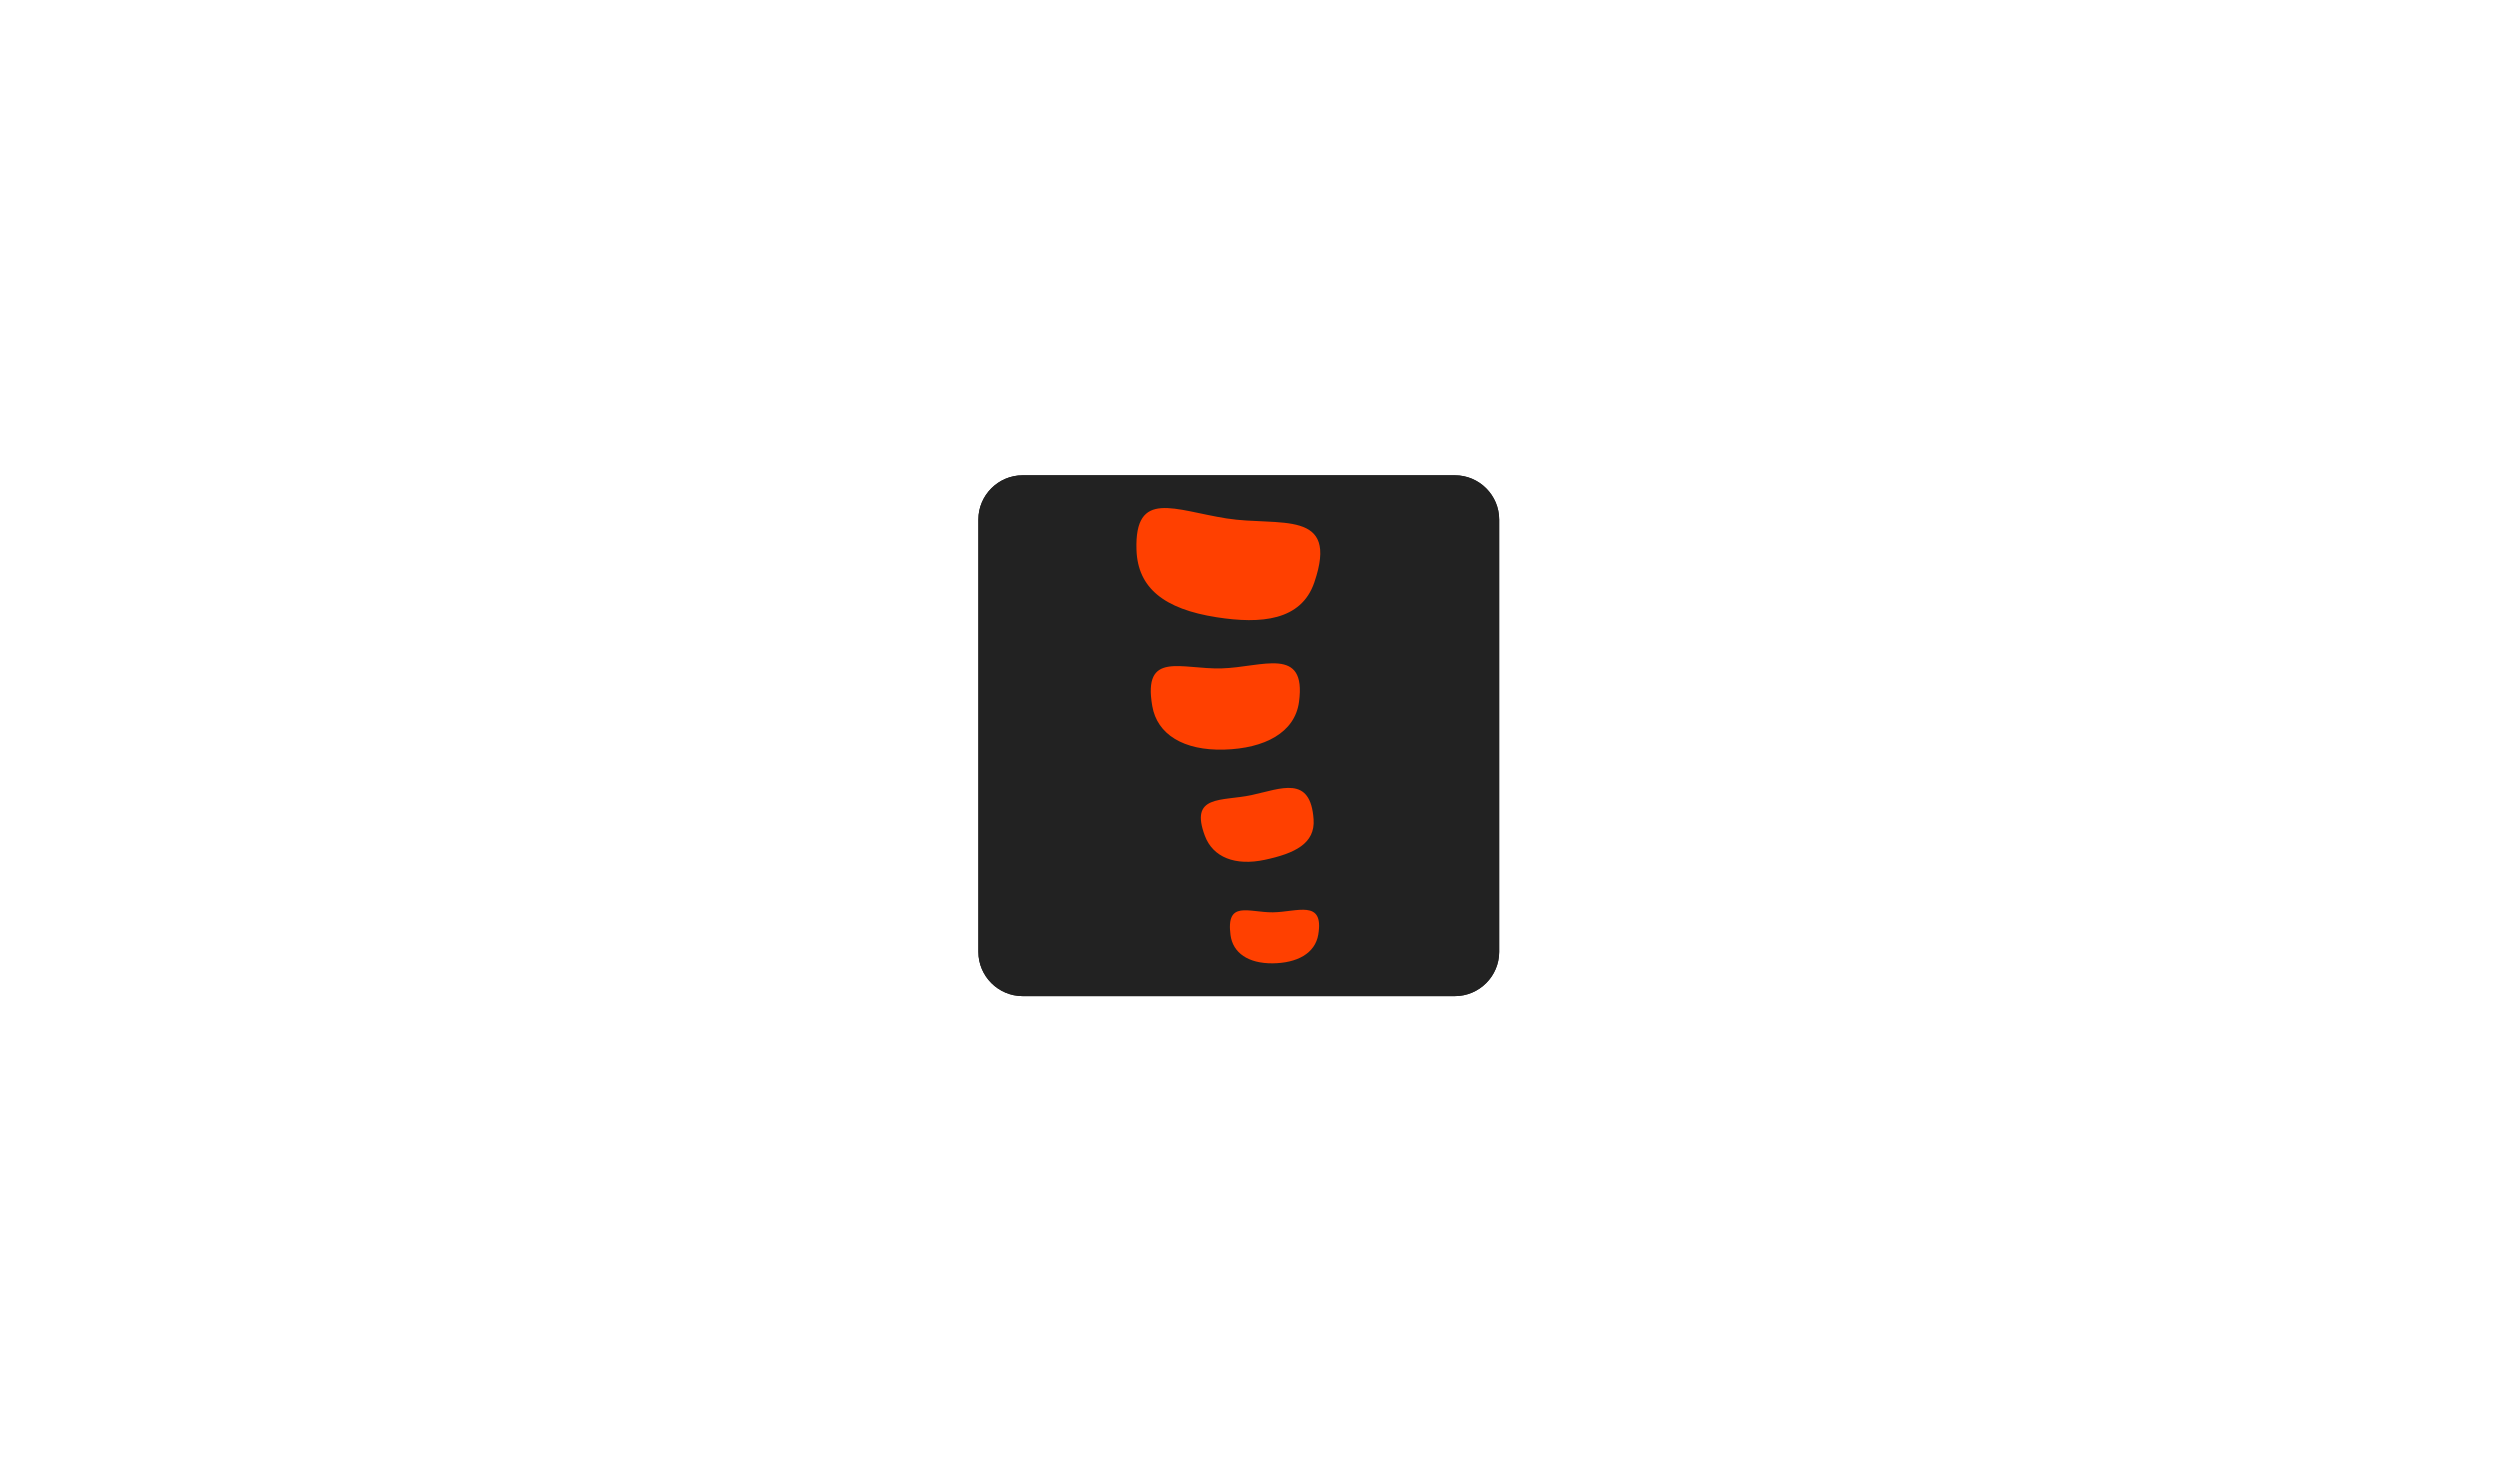 <?xml version="1.0" encoding="utf-8"?>
<!-- Generator: Adobe Illustrator 27.0.1, SVG Export Plug-In . SVG Version: 6.00 Build 0)  -->
<svg version="1.1" xmlns="http://www.w3.org/2000/svg" xmlns:xlink="http://www.w3.org/1999/xlink" x="0px" y="0px"
	 viewBox="0 0 960 560" style="enable-background:new 0 0 960 560;" xml:space="preserve">
<style type="text/css">
	.st0{fill:#222222;}
	.st1{fill:#FF4000;}
</style>
<g id="Layer_2">
	<g>
		<path class="st0" d="M575.69,365.51c0,9.35-7.65,17-17,17h-166c-9.35,0-17-7.65-17-17v-166c0-9.35,7.65-17,17-17h166
			c9.35,0,17,7.65,17,17V365.51z"/>
		<path class="st0" d="M575.69,365.51c0,9.35-7.65,17-17,17h-166c-9.35,0-17-7.65-17-17v-166c0-9.35,7.65-17,17-17h166
			c9.35,0,17,7.65,17,17V365.51z"/>
	</g>
</g>
<g id="Spine_Logo">
	<g id="i">
		<path class="st1" d="M436.41,211.16c0.48,14.6,10.59,22.71,30.75,25.86c17.08,2.68,32.49,1.32,37.52-13.32
			c9.8-28.54-13.46-21.44-33.61-24.61C450.91,195.92,435.64,187.7,436.41,211.16z"/>
		<path class="st1" d="M442.47,271.12c1.87,10.9,12.03,17.15,27.58,16.73c15.55-0.43,27.15-6.5,28.76-18.26
			c2.98-21.77-14.17-13.35-29.72-12.93C453.53,257.09,438.78,249.73,442.47,271.12z"/>
		<path class="st1" d="M462.7,321.03c3.09,8.14,11.56,11.58,23.01,9.13c11.44-2.44,19.35-6.23,18.71-15.51
			c-1.16-17.17-12.47-11.77-23.91-9.32C469.06,307.76,456.67,305.05,462.7,321.03z"/>
		<path class="st1" d="M472.52,359.07c0.9,6.87,6.84,10.92,16.14,10.85c9.32-0.08,16.37-3.75,17.57-11.11
			c2.24-13.63-8.18-8.56-17.49-8.48C479.42,350.4,470.75,345.59,472.52,359.07z"/>
	</g>
</g>
</svg>
